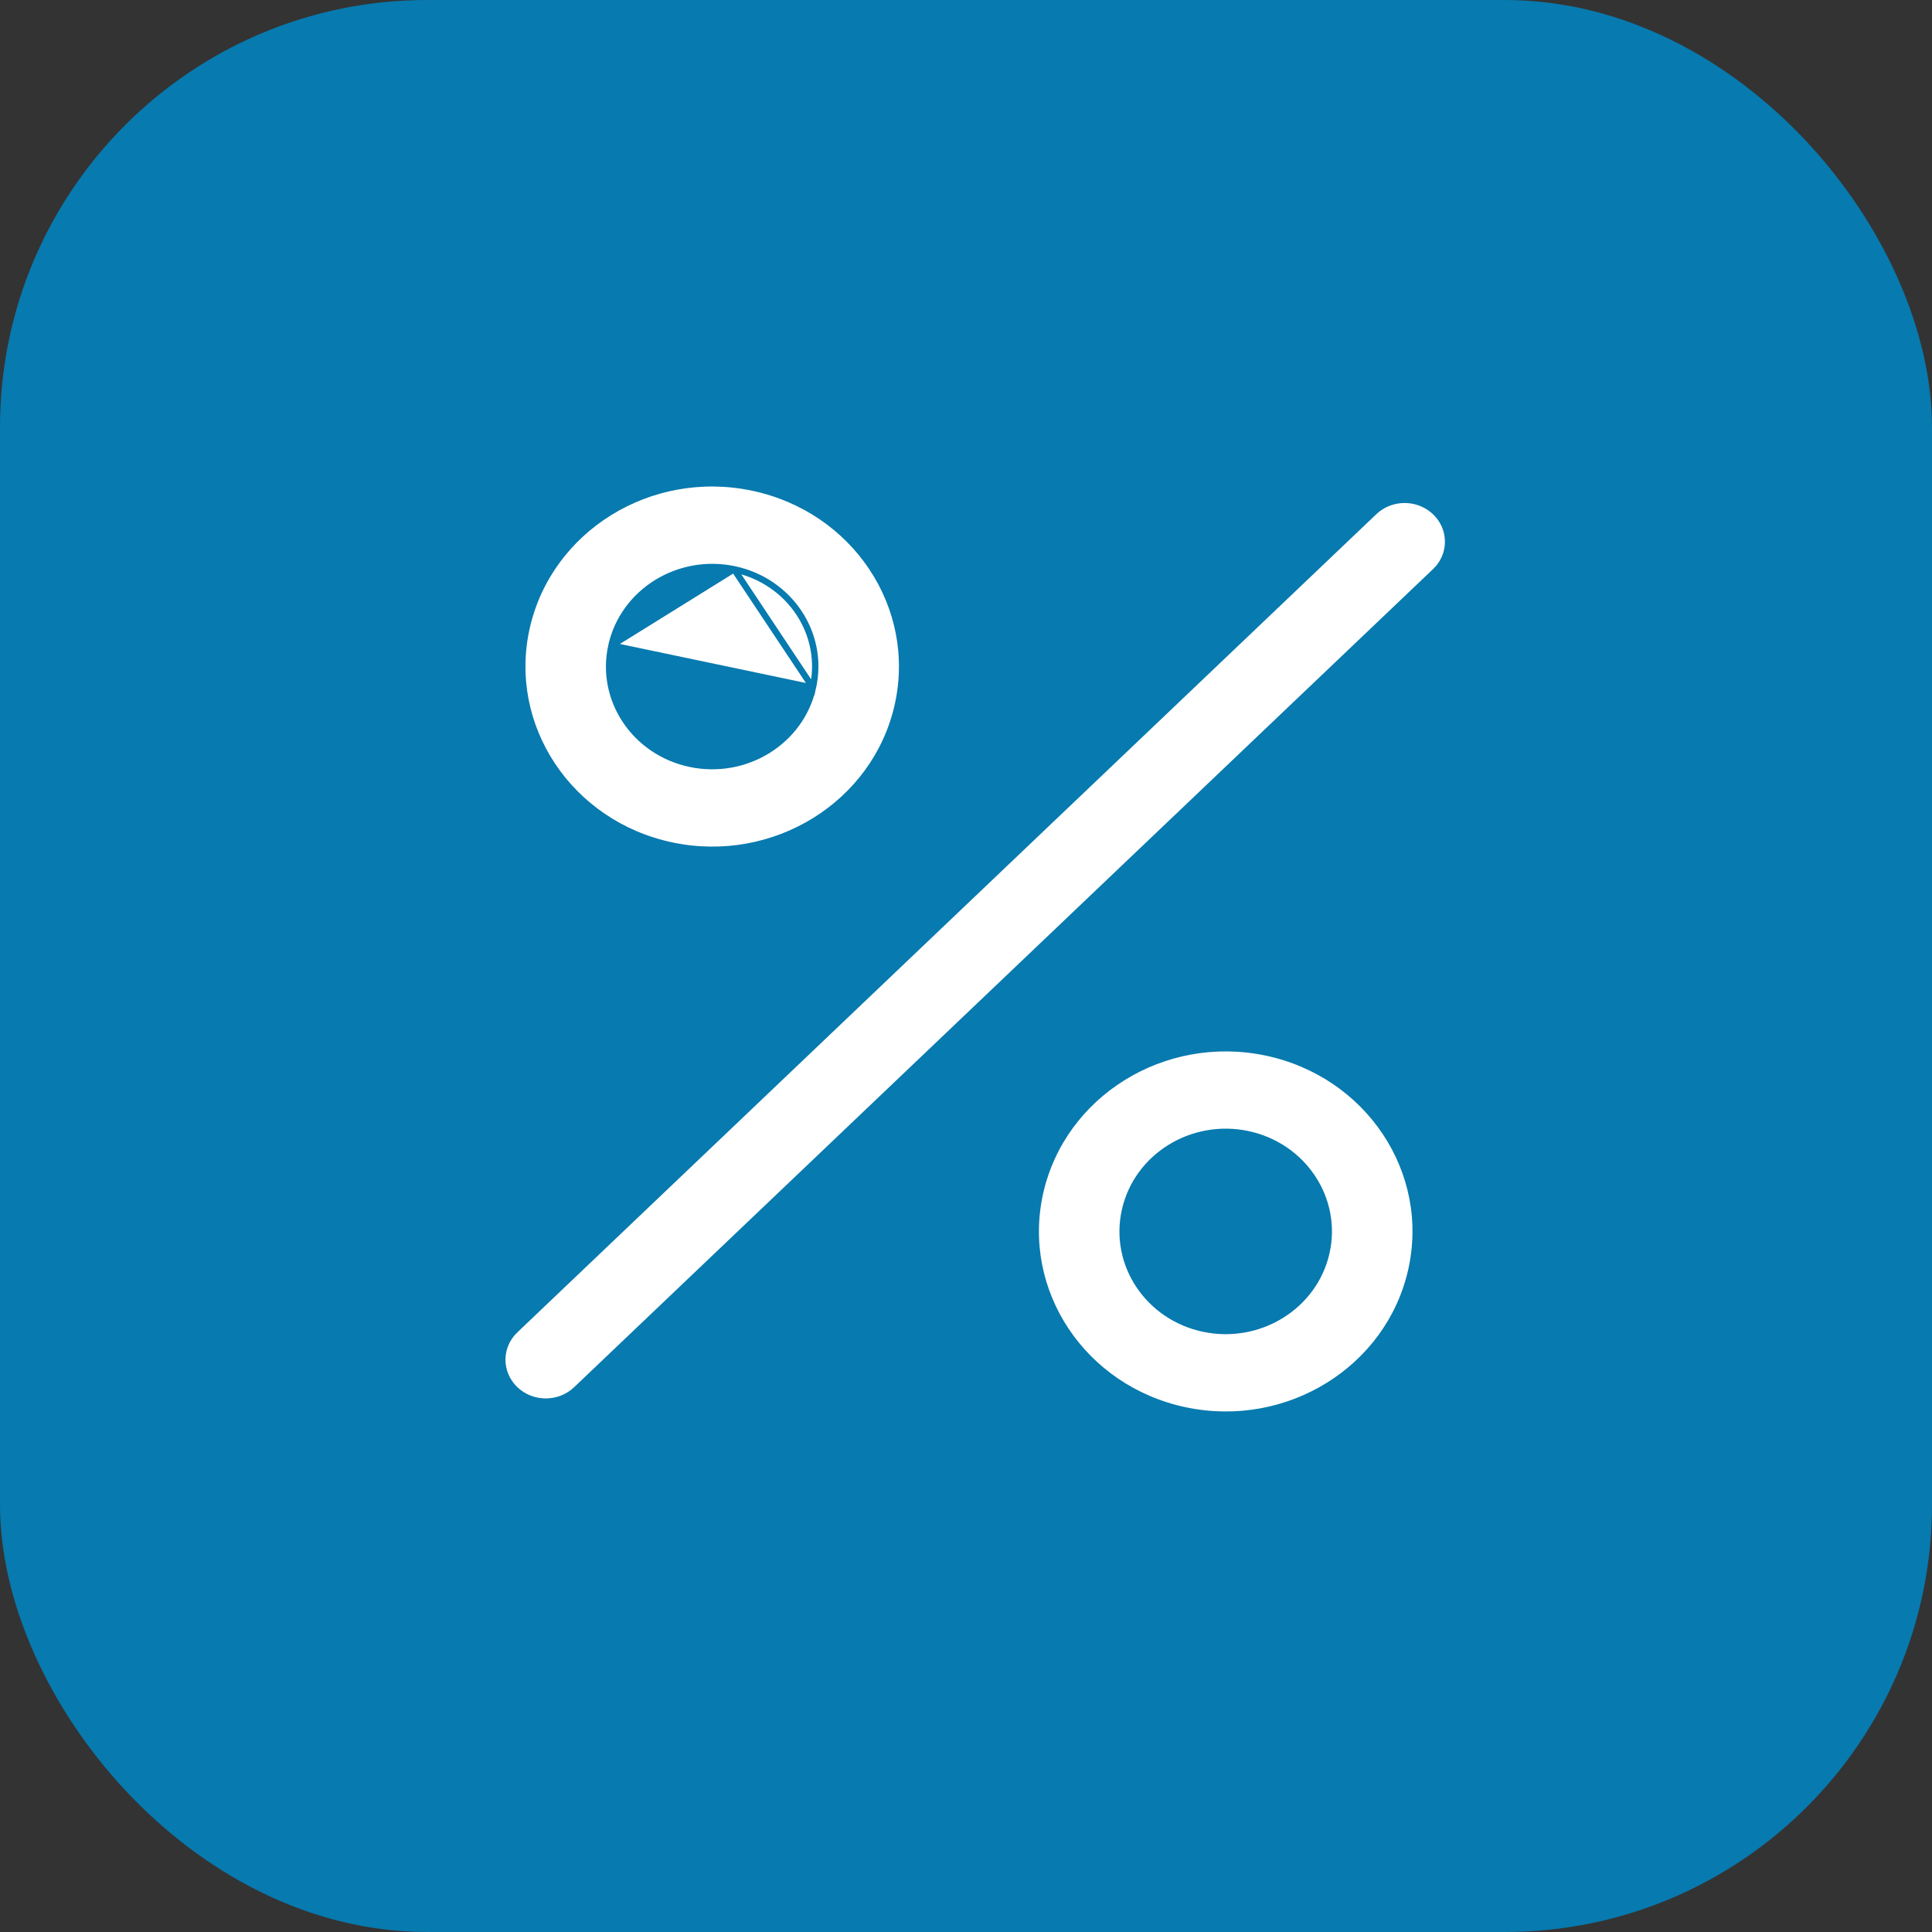 <?xml version="1.0" encoding="UTF-8"?> <svg xmlns="http://www.w3.org/2000/svg" width="303" height="303" viewBox="0 0 303 303" fill="none"><rect x="0" y="0" width="303" height="303" fill="#333333" stroke="none"/><rect width="303" height="303" rx="67" fill="#077AAF"></rect><path d="M115.129 89.28L115.13 89.28C123.836 91.107 129.386 99.408 127.484 107.851L115.129 89.28ZM115.129 89.28C106.425 87.467 97.809 92.793 95.901 101.226L95.901 101.227M115.129 89.28L95.901 101.227M95.901 101.227C94 109.666 99.551 117.968 108.257 119.794C116.966 121.621 125.587 116.292 127.484 107.852L95.901 101.227ZM140.799 110.645L140.799 110.645C137.31 126.136 121.462 135.987 105.37 132.612C89.29 129.219 79.115 113.917 82.587 98.433C86.076 82.942 101.925 73.087 118.017 76.463C134.109 79.838 144.292 95.154 140.799 110.645Z" fill="white" stroke="#077AAF"></path><path d="M208.024 196.438L208.025 196.437C209.912 187.999 204.369 179.704 195.665 177.869L195.665 177.869C186.959 176.043 178.338 181.372 176.437 189.812C174.535 198.255 180.086 206.557 188.792 208.383C197.502 210.21 206.123 204.881 208.024 196.438ZM185.905 221.201C169.817 217.826 159.633 202.51 163.122 187.019C166.629 171.543 182.464 161.697 198.552 165.052C214.644 168.427 224.828 183.739 221.339 199.231C217.85 214.722 201.997 224.576 185.905 221.201Z" fill="white" stroke="#077AAF"></path><path d="M90.38 217.925L90.38 217.925C87.709 220.472 83.385 220.451 80.736 217.859C78.094 215.275 78.128 211.131 80.794 208.594L80.794 208.593L215.493 80.294L215.494 80.294C217.22 78.641 219.738 78.001 222.096 78.623C224.453 79.25 226.278 81.037 226.891 83.306C227.504 85.573 226.814 87.984 225.08 89.625L225.079 89.626L90.38 217.925Z" fill="white" stroke="#077AAF"></path></svg> 
